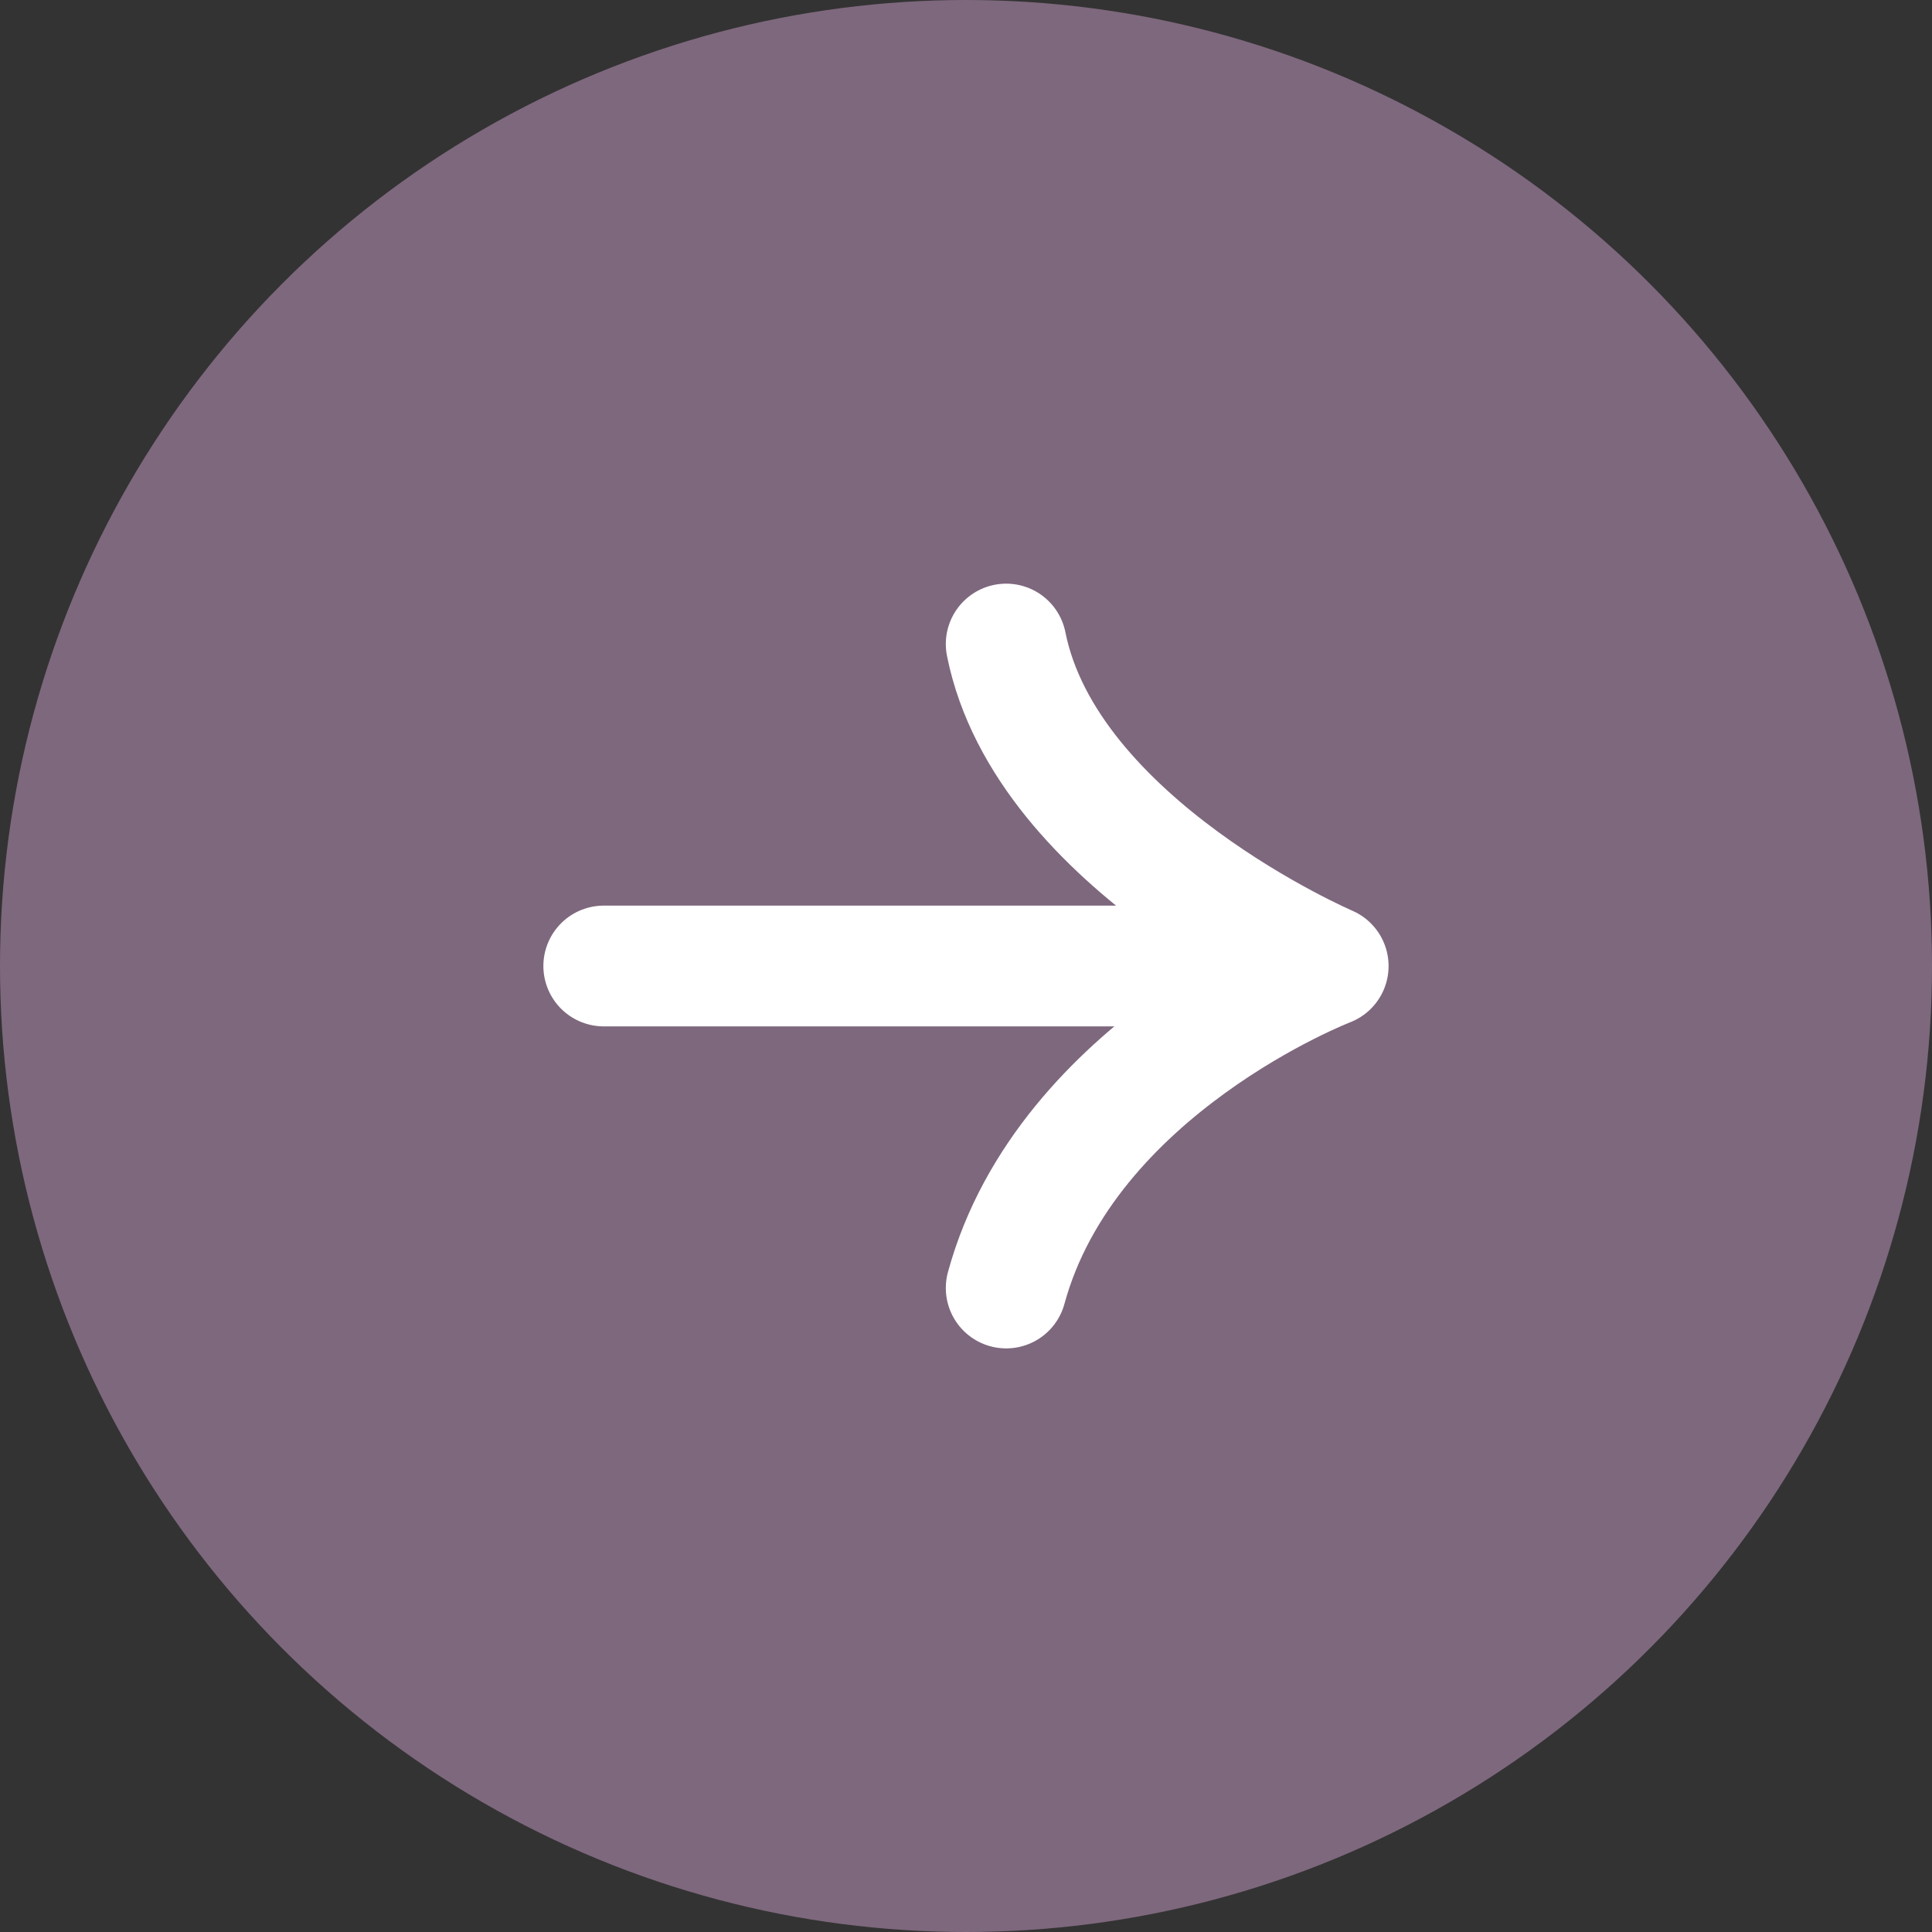 <svg width="40" height="40" viewBox="0 0 40 40" fill="none" xmlns="http://www.w3.org/2000/svg">
<rect x="0" y="0" width="40" height="40" fill="#333333" stroke="none"/>
<circle cx="20" cy="20" r="20" fill="#7E687D"/>
<path d="M12.5 20L26.667 20" stroke="white" stroke-width="2.5" stroke-linecap="round" stroke-linejoin="round"/>
<path d="M20.832 13.334C21.665 17.5 27.499 20.001 27.499 20.001C27.499 20.001 22.082 22.084 20.832 26.667" stroke="white" stroke-width="2.5" stroke-linecap="round" stroke-linejoin="round"/>
</svg>
